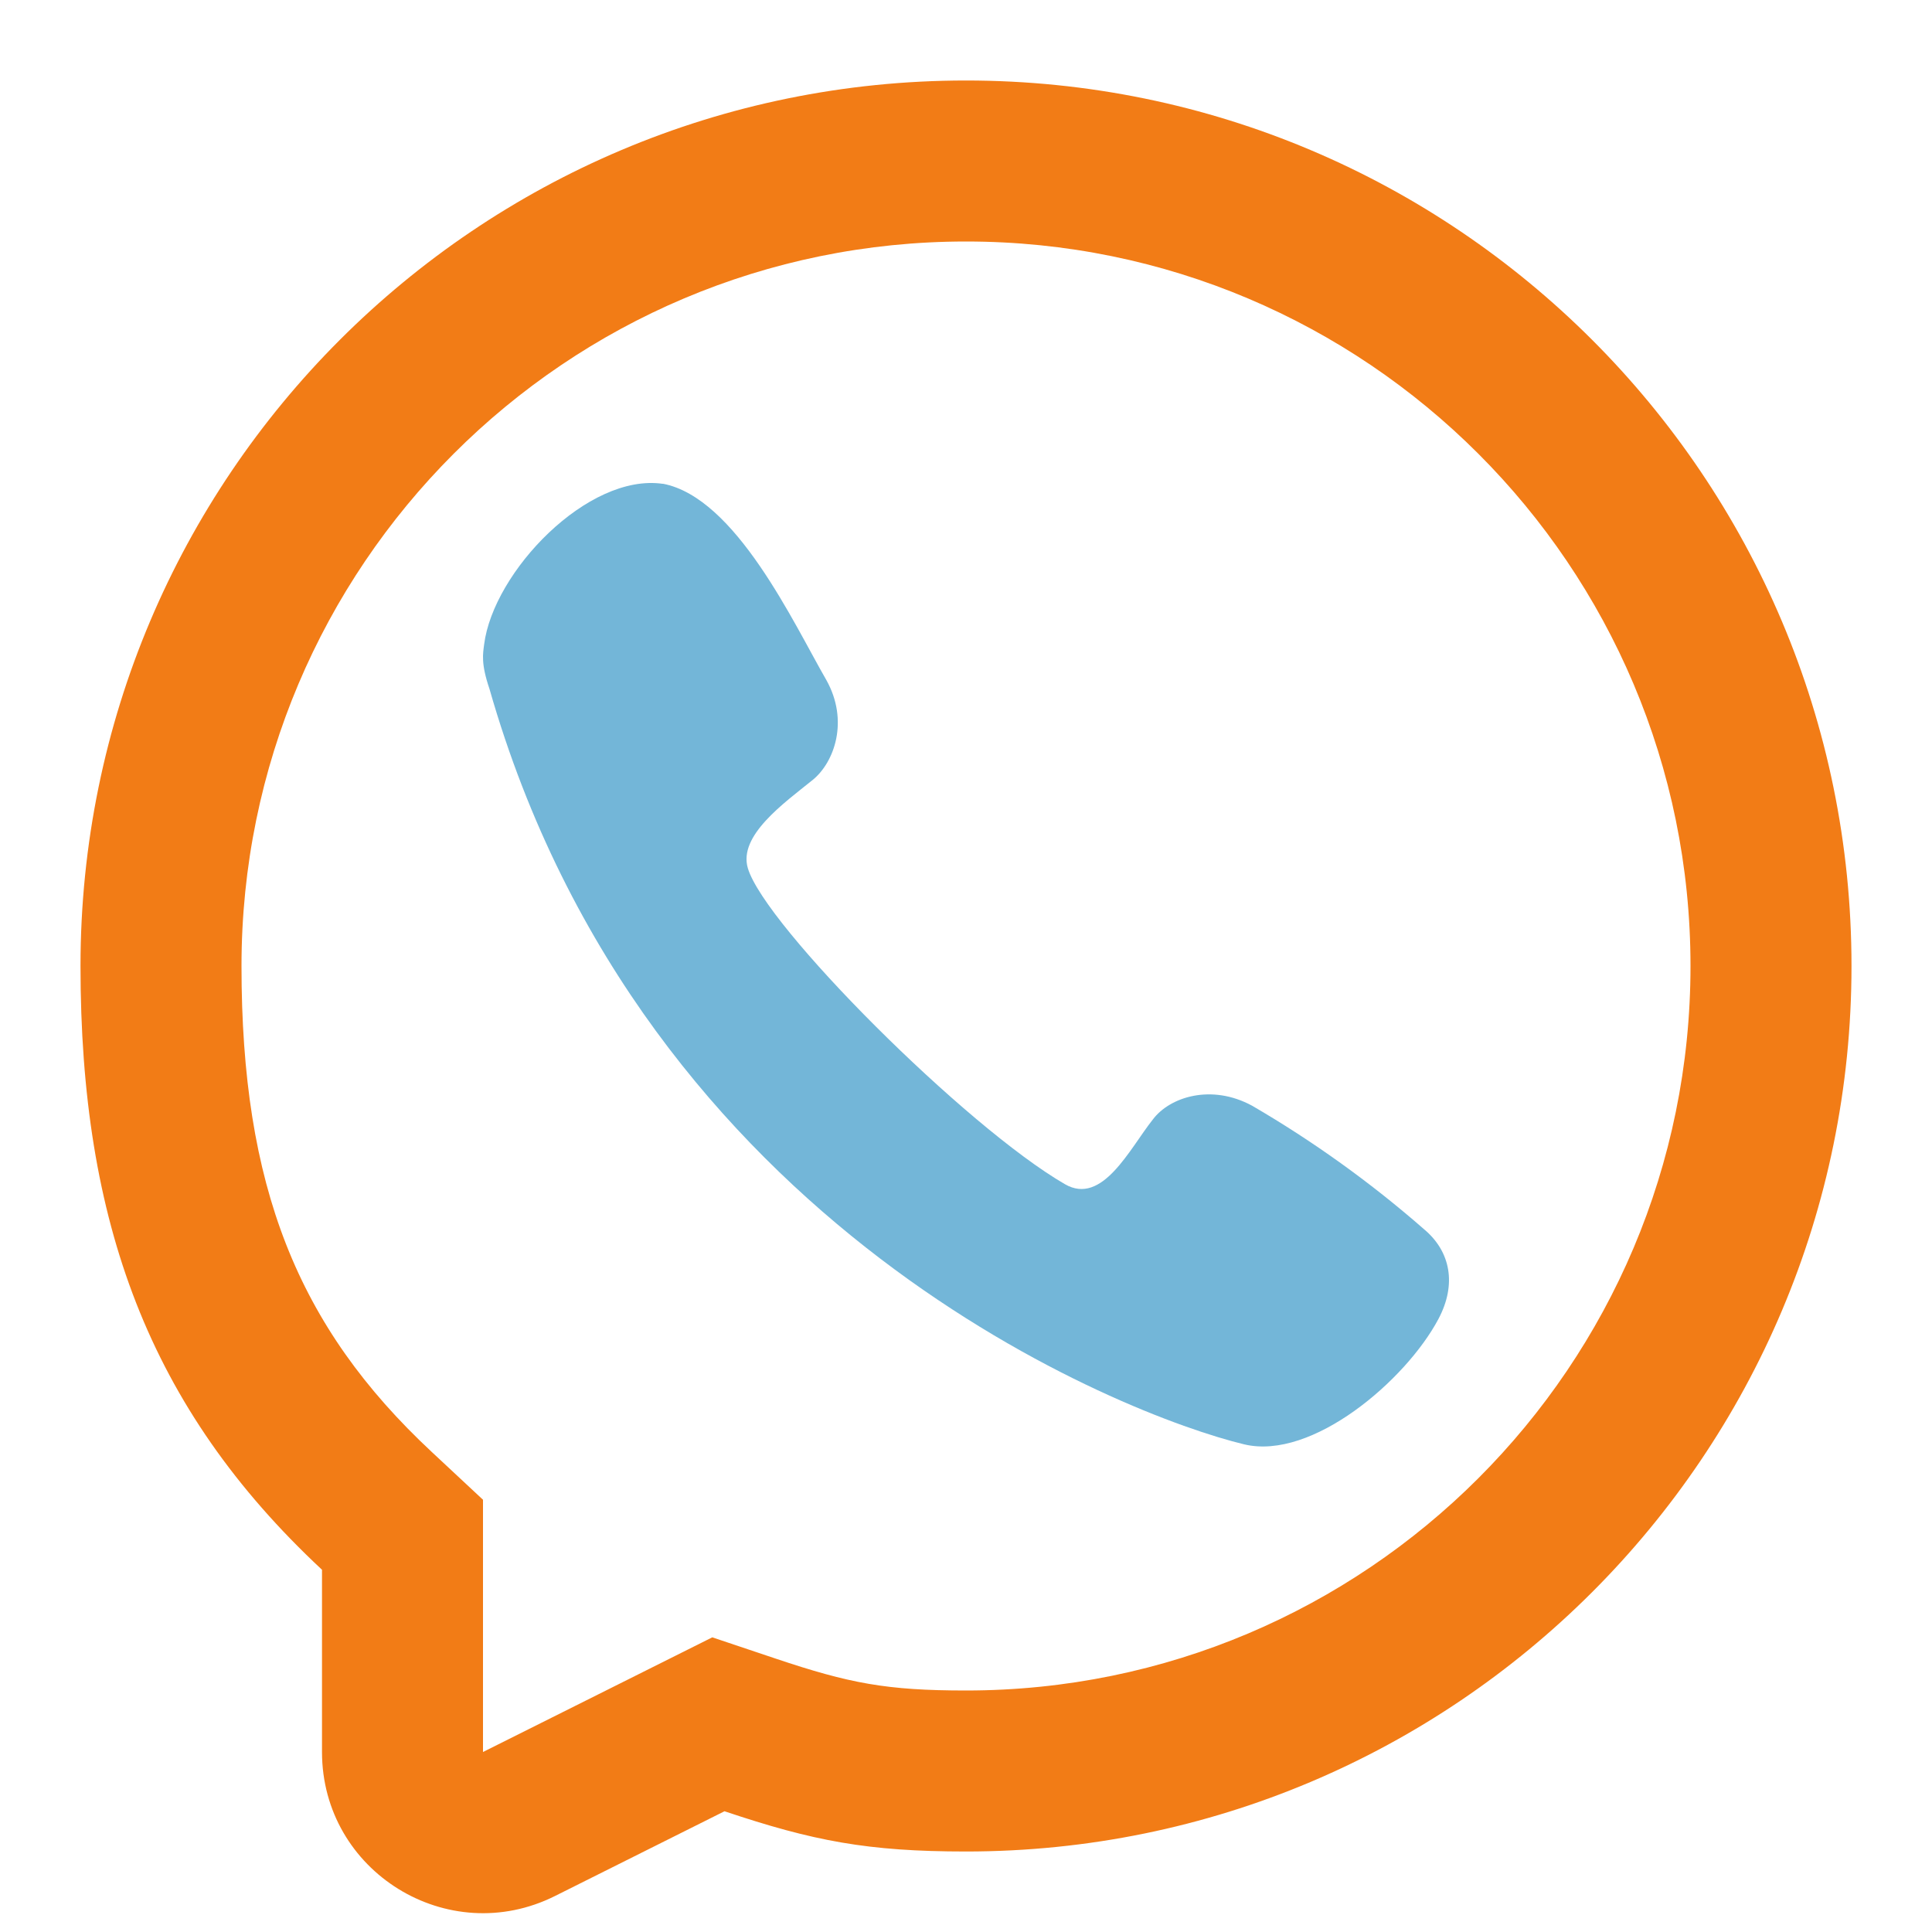 <svg width="60" height="60" viewBox="0 0 60 60" fill="none" xmlns="http://www.w3.org/2000/svg">
<path d="M15.035 20.015C15.321 17.756 18.257 14.685 20.587 15.026L20.584 15.022C22.851 15.453 24.646 19.357 25.659 21.112C26.376 22.385 25.91 23.675 25.241 24.22C24.339 24.947 22.927 25.951 23.224 26.959C23.75 28.75 30 35 33.074 36.777C34.237 37.449 35.081 35.675 35.802 34.767C36.325 34.068 37.617 33.65 38.887 34.34C40.785 35.445 42.572 36.729 44.225 38.175C45.05 38.865 45.244 39.885 44.672 40.962C43.665 42.861 40.751 45.364 38.636 44.855C34.941 43.967 20 38.175 15.201 21.395C14.931 20.601 14.999 20.301 15.035 20.015Z" fill="#73B6D8"/>
<path fill-rule="evenodd" clip-rule="evenodd" d="M30 57.5C26.941 57.5 25.248 57.172 22.5 56.25L17.236 58.882C13.912 60.544 10 58.127 10 54.41V48.75C4.616 43.73 2.5 37.942 2.5 30C2.5 14.812 14.812 2.5 30 2.5C45.188 2.5 57.5 14.812 57.5 30C57.5 45.188 45.188 57.5 30 57.5ZM15 46.576L13.41 45.093C9.227 41.193 7.5 36.833 7.5 30C7.5 17.574 17.574 7.5 30 7.5C42.426 7.5 52.5 17.574 52.5 30C52.5 42.426 42.426 52.5 30 52.5C27.536 52.5 26.38 52.278 24.09 51.51L22.121 50.849L15 54.41V46.576Z" fill="#F27C16"/>
</svg>

